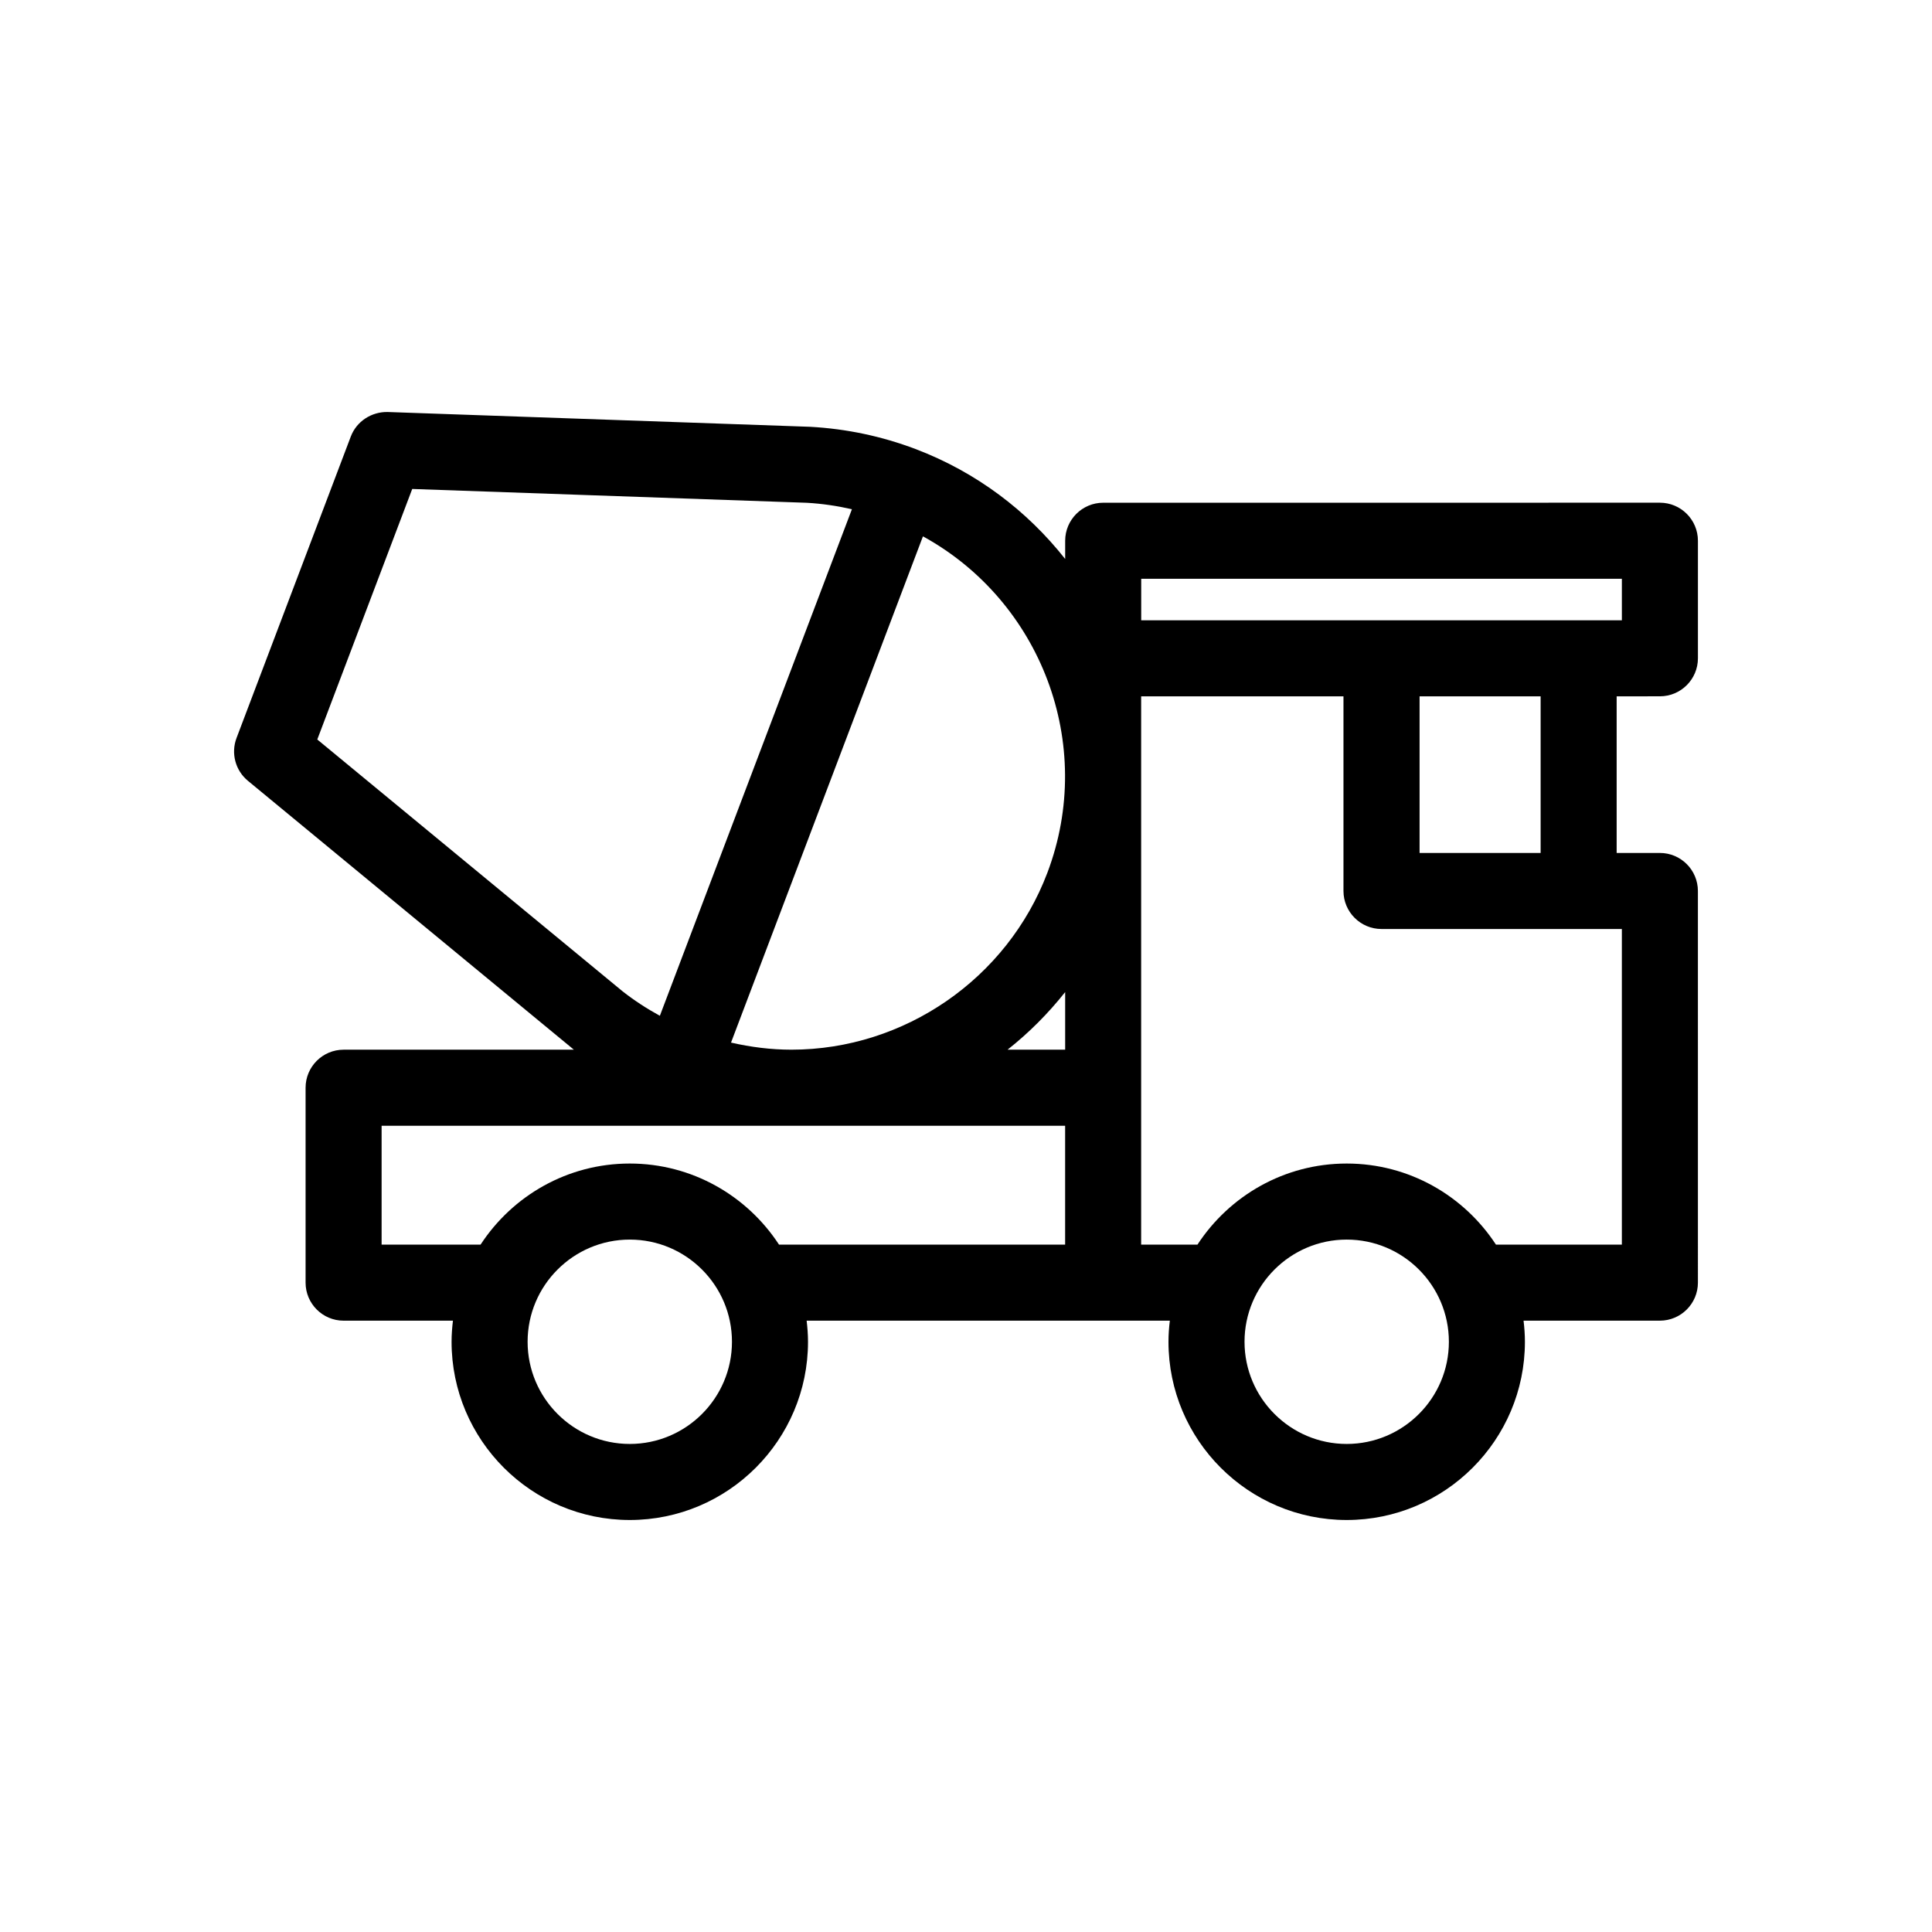 <?xml version="1.0" encoding="UTF-8"?>
<!-- Uploaded to: SVG Repo, www.svgrepo.com, Generator: SVG Repo Mixer Tools -->
<svg fill="#000000" width="800px" height="800px" version="1.1" viewBox="144 144 512 512" xmlns="http://www.w3.org/2000/svg">
 <path d="m583.89 328.53c5.562 0 10.078-4.516 10.078-10.078v-31.152c0-5.562-4.516-10.078-10.078-10.078l-147.53 0.008c-5.562 0-10.078 4.516-10.078 10.078v4.828c-10.035-12.715-23.469-23-39.695-29.152-8.887-3.359-18.172-5.336-27.82-5.875l-112.03-3.922c-4.277-0.086-8.242 2.465-9.773 6.504l-30.277 79.883c-1.531 4.035-0.316 8.602 3.012 11.348l86.383 71.258h-61.02c-5.562 0-10.078 4.516-10.078 10.078v51.656c0 5.562 4.516 10.078 10.078 10.078h28.973c-0.215 1.832-0.363 3.691-0.363 5.594 0 26.035 21.191 47.23 47.23 47.23 26.043 0 47.23-21.195 47.23-47.23 0-1.898-0.145-3.758-0.363-5.594h96.254c-0.227 1.832-0.363 3.691-0.363 5.594 0 26.035 21.184 47.23 47.23 47.23s47.23-21.195 47.23-47.23c0-1.898-0.137-3.758-0.359-5.594l36.129-0.004c5.562 0 10.078-4.516 10.078-10.078l-0.004-103.79c0-5.562-4.516-10.078-10.078-10.078h-11.453v-41.504zm-157.61 93.645h-15.262c5.648-4.457 10.758-9.582 15.262-15.262zm20.152-124.79h127.38v11h-127.38zm-24.887 77.957c-10.621 28.016-37.883 46.836-67.816 46.836-5.402 0-10.746-0.68-16-1.879l50.863-134.16c31.184 17.102 45.914 55.027 32.953 89.207zm-168.3-101.76 104.6 3.664c4.019 0.227 8 0.816 11.922 1.707l-50.895 134.24c-3.496-1.914-6.82-4.074-9.891-6.492l-80.895-66.73zm57.656 253.08c-14.934 0-27.078-12.152-27.078-27.078 0-14.938 12.148-27.078 27.078-27.078 14.934 0 27.078 12.141 27.078 27.078 0 14.926-12.148 27.078-27.078 27.078zm0-74.312c-16.547 0-31.105 8.566-39.543 21.488h-26.227v-31.504h181.14v31.504h-75.824c-8.441-12.922-23.004-21.488-39.551-21.488zm189.99 74.312c-14.93 0-27.078-12.152-27.078-27.078 0-14.938 12.152-27.078 27.078-27.078 14.938 0 27.078 12.141 27.078 27.078 0.004 14.926-12.137 27.078-27.078 27.078zm72.918-136.46v83.637h-33.367c-8.438-12.914-22.992-21.488-39.551-21.488-16.547 0-31.105 8.566-39.551 21.488h-14.922v-145.3h53.617v51.578c0 5.562 4.516 10.078 10.078 10.078l63.695-0.004zm-21.527-20.152h-32.078v-41.504h32.078z"/>
</svg>
